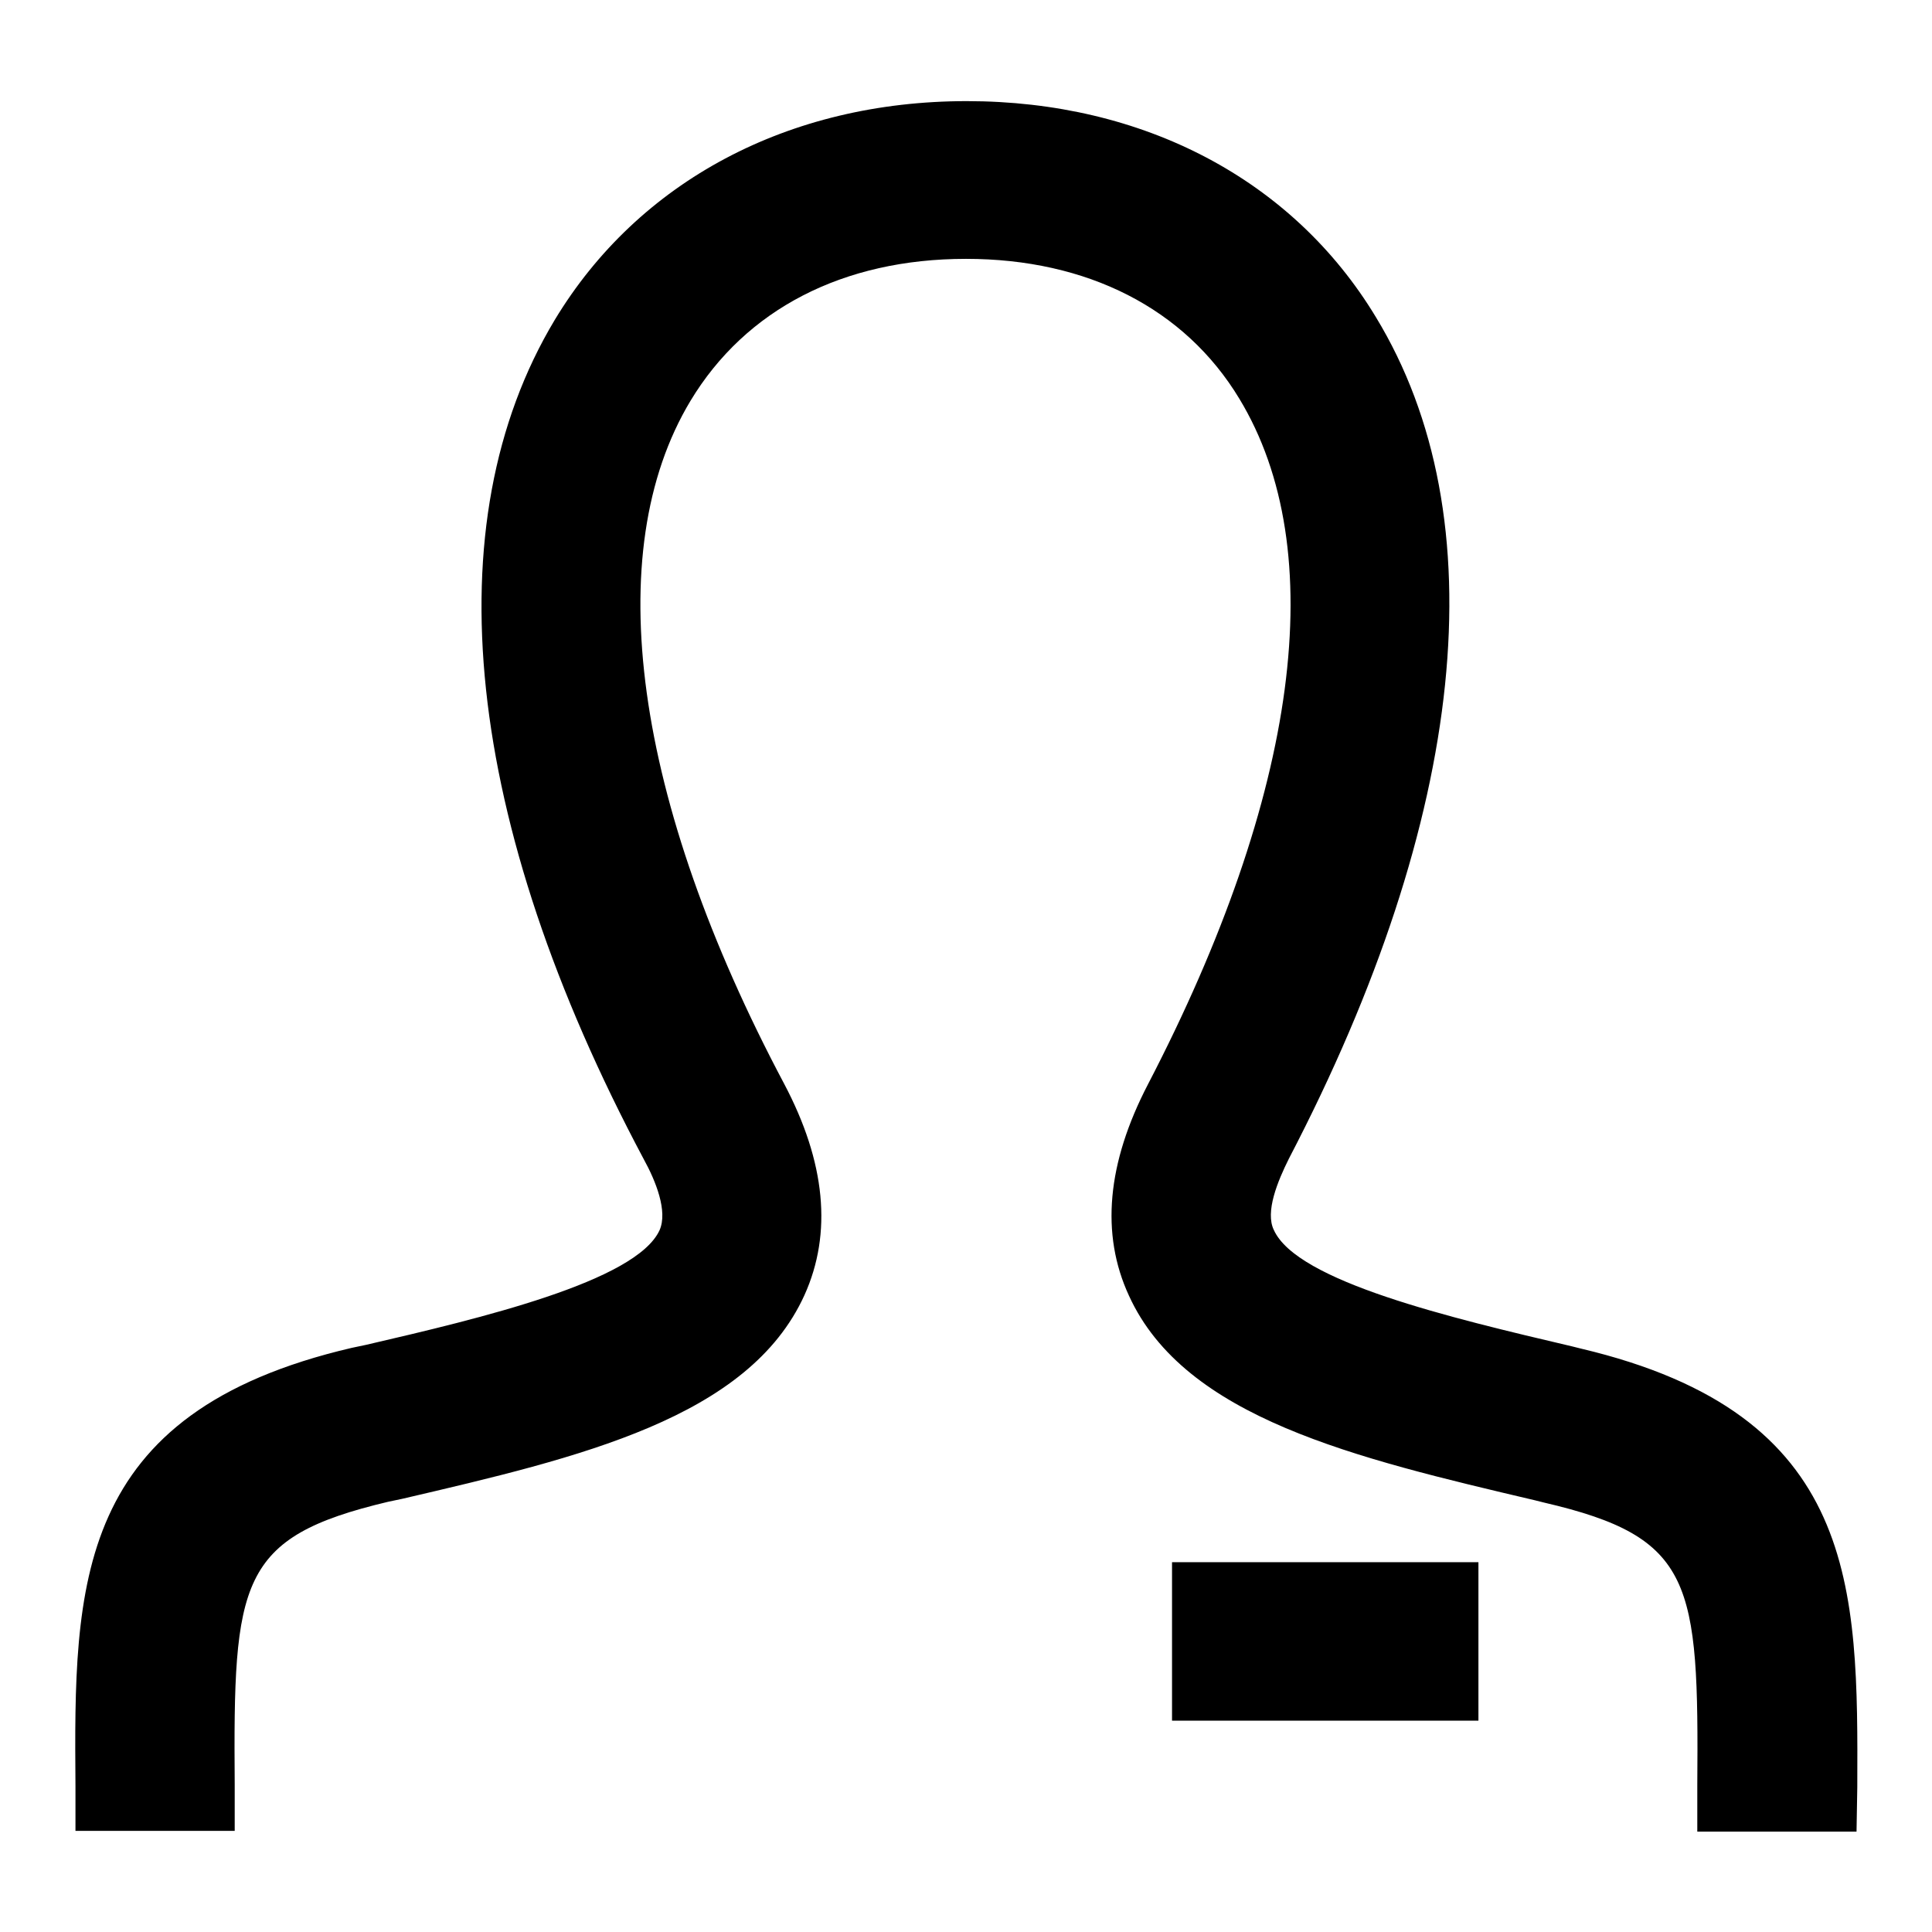 <?xml version="1.0" encoding="utf-8"?>
<!-- Svg Vector Icons : http://www.onlinewebfonts.com/icon -->
<!DOCTYPE svg PUBLIC "-//W3C//DTD SVG 1.1//EN" "http://www.w3.org/Graphics/SVG/1.1/DTD/svg11.dtd">
<svg version="1.1" xmlns="http://www.w3.org/2000/svg" xmlns:xlink="http://www.w3.org/1999/xlink" x="0px" y="0px" viewBox="0 0 256 256" enable-background="new 0 0 256 256" xml:space="preserve">
<g> <path fill="#000000" d="M246,242.7h-21.1l0-6.1c0.2-27-0.5-32.9-20.3-37.5l-1.2-0.3c-23.8-5.6-46.4-10.9-53.8-27.1 c-3.8-8.2-2.9-17.6,2.5-28c20-38.5,24.3-70.8,12.1-90.9C157,40.9,144.1,34.3,128,34.3c-16.3,0-29.2,6.7-36.5,18.8 c-12.1,20.1-7.5,53,12.4,90.5c5.5,10.4,6.4,19.8,2.7,28c-7.4,16.3-29.7,21.5-53.3,27l-1.9,0.4c-19.8,4.7-20.5,10.5-20.3,37.5l0,6.1 H10l0-5.9c-0.2-26.6-0.3-49.5,36.6-58.1l1.9-0.4c15.1-3.5,35.8-8.4,38.9-15.2c1.1-2.5-0.5-6.5-2.1-9.4 c-23.8-44.7-28-84.2-11.8-111.2c11.1-18.4,31-29,54.6-29c23.4,0,43.2,10.4,54.2,28.6c16.2,26.6,12.1,66.2-11.5,111.5 c-1.5,3-3.2,7.1-2,9.5c3.1,6.8,23.3,11.6,39.5,15.4l1.2,0.3c36.8,8.7,36.7,31.6,36.6,58.1L246,242.7L246,242.7z M155.3,207h40.6 V228h-40.6V207L155.3,207z"/></g>
</svg>